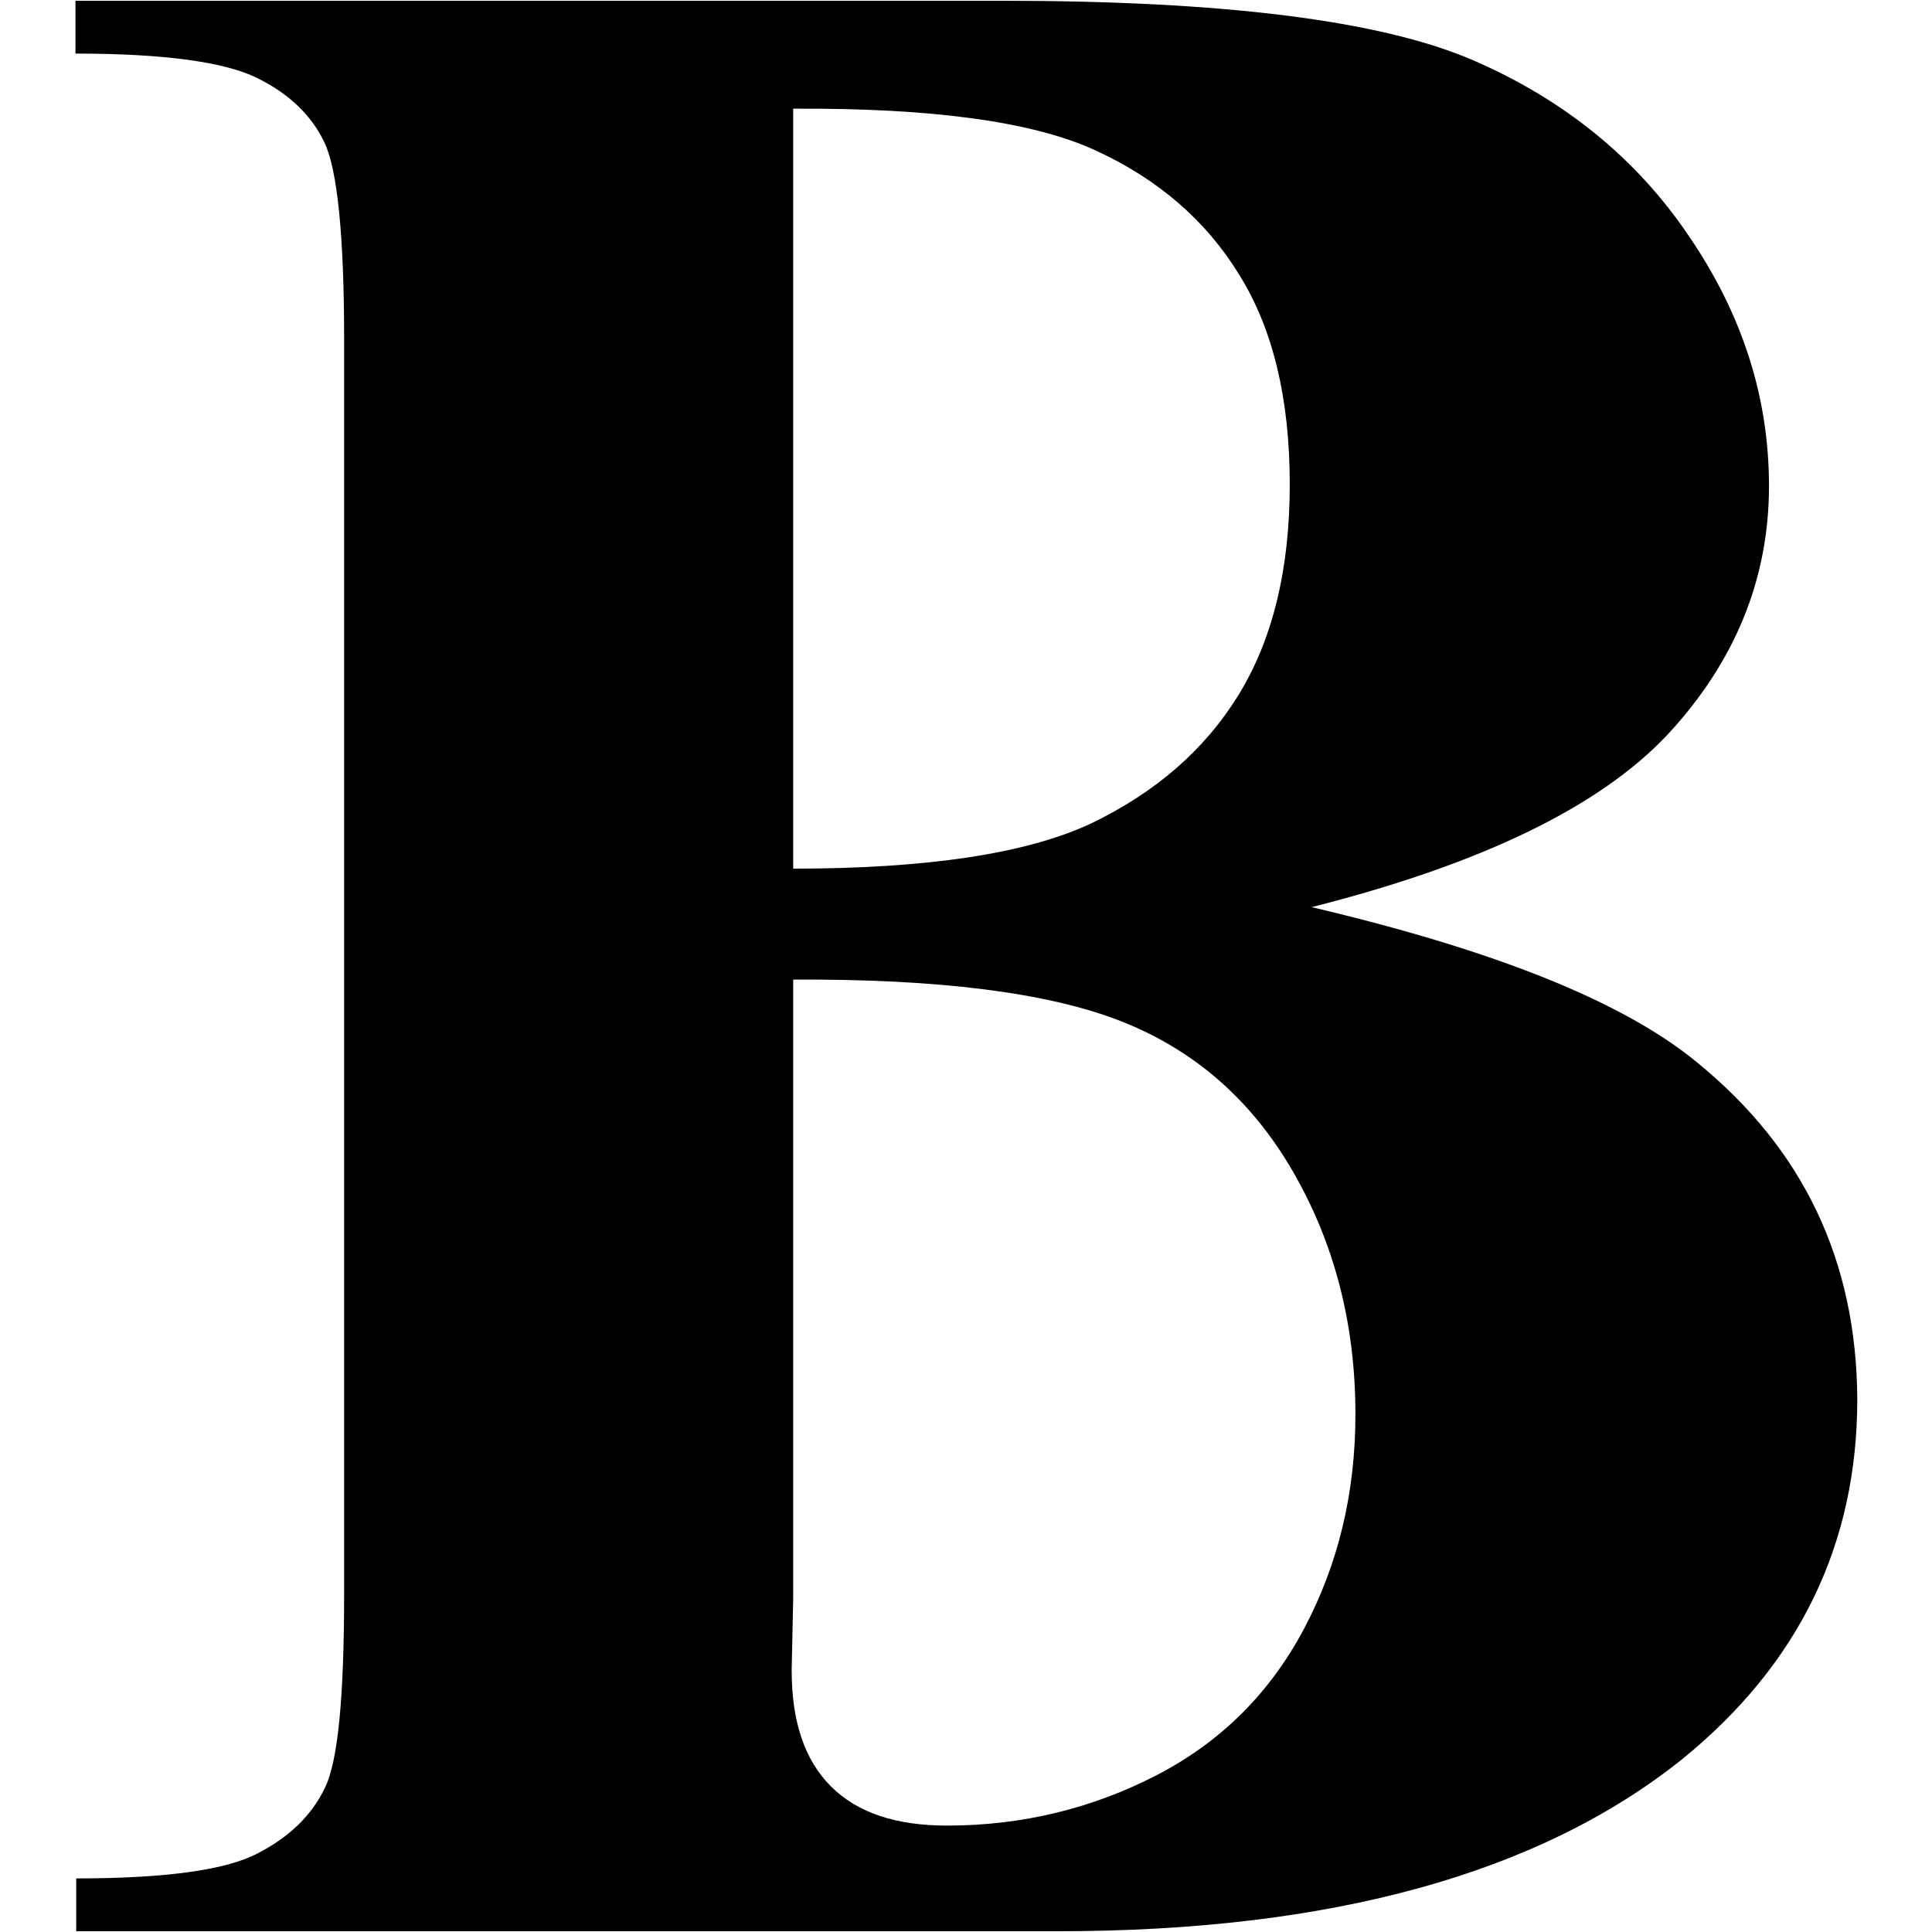 <?xml version="1.0" encoding="utf-8"?>
<!-- Svg Vector Icons : http://www.onlinewebfonts.com/icon -->
<!DOCTYPE svg PUBLIC "-//W3C//DTD SVG 1.1//EN" "http://www.w3.org/Graphics/SVG/1.1/DTD/svg11.dtd">
<svg version="1.1" xmlns="http://www.w3.org/2000/svg" xmlns:xlink="http://www.w3.org/1999/xlink" x="0px" y="0px" viewBox="0 0 256 256" enable-background="new 0 0 256 256" xml:space="preserve">
<g><g><g><path fill="#000000" d="M224.9,140.8c-9.8-8.1-26.9-14.9-51.1-20.6c22.5-5.7,38.2-13.3,47.2-22.9c8.9-9.6,13.4-20.6,13.4-32.9c0-11.7-3.5-22.7-10.6-33.1c-7-10.4-16.7-18.2-28.8-23.4c-12.2-5.2-32.9-7.8-62.3-7.8H10v7c11.7,0,19.7,1.1,24,3.2c4.3,2.1,7.3,5,9,8.6c1.7,3.6,2.6,12.3,2.6,26.1v166c0,13.8-0.8,22.5-2.6,26c-1.7,3.5-4.6,6.4-8.9,8.6c-4.2,2.2-12.2,3.3-24,3.3v7h130c36.2,0,63.8-7.6,82.8-22.8c15.5-12.6,23.2-28.5,23.2-47.7C246,167.1,239,152.3,224.9,140.8z M105.1,14.4c18.4-0.1,31.7,1.7,40,5.5c8.3,3.8,14.7,9.3,19.1,16.5c4.5,7.2,6.7,16.5,6.7,27.8c0,11.3-2.3,20.6-6.8,27.9c-4.5,7.3-11,12.9-19.5,17c-8.5,4-21.7,6-39.5,6V14.4L105.1,14.4z M172.8,215.8c-4.5,8.5-11,15-19.5,19.4c-8.5,4.4-17.8,6.7-27.8,6.7c-6.8,0-11.9-1.7-15.4-5.2c-3.5-3.5-5.2-8.6-5.2-15.4l0.2-9.4v-82.1c19.2-0.1,33.7,1.7,43.4,5.5c9.7,3.8,17.3,10.4,22.8,19.9c5.5,9.5,8.3,20.2,8.3,32.2C179.6,197.9,177.3,207.3,172.8,215.8z"/></g><g></g><g></g><g></g><g></g><g></g><g></g><g></g><g></g><g></g><g></g><g></g><g></g><g></g><g></g><g></g></g></g>
</svg>